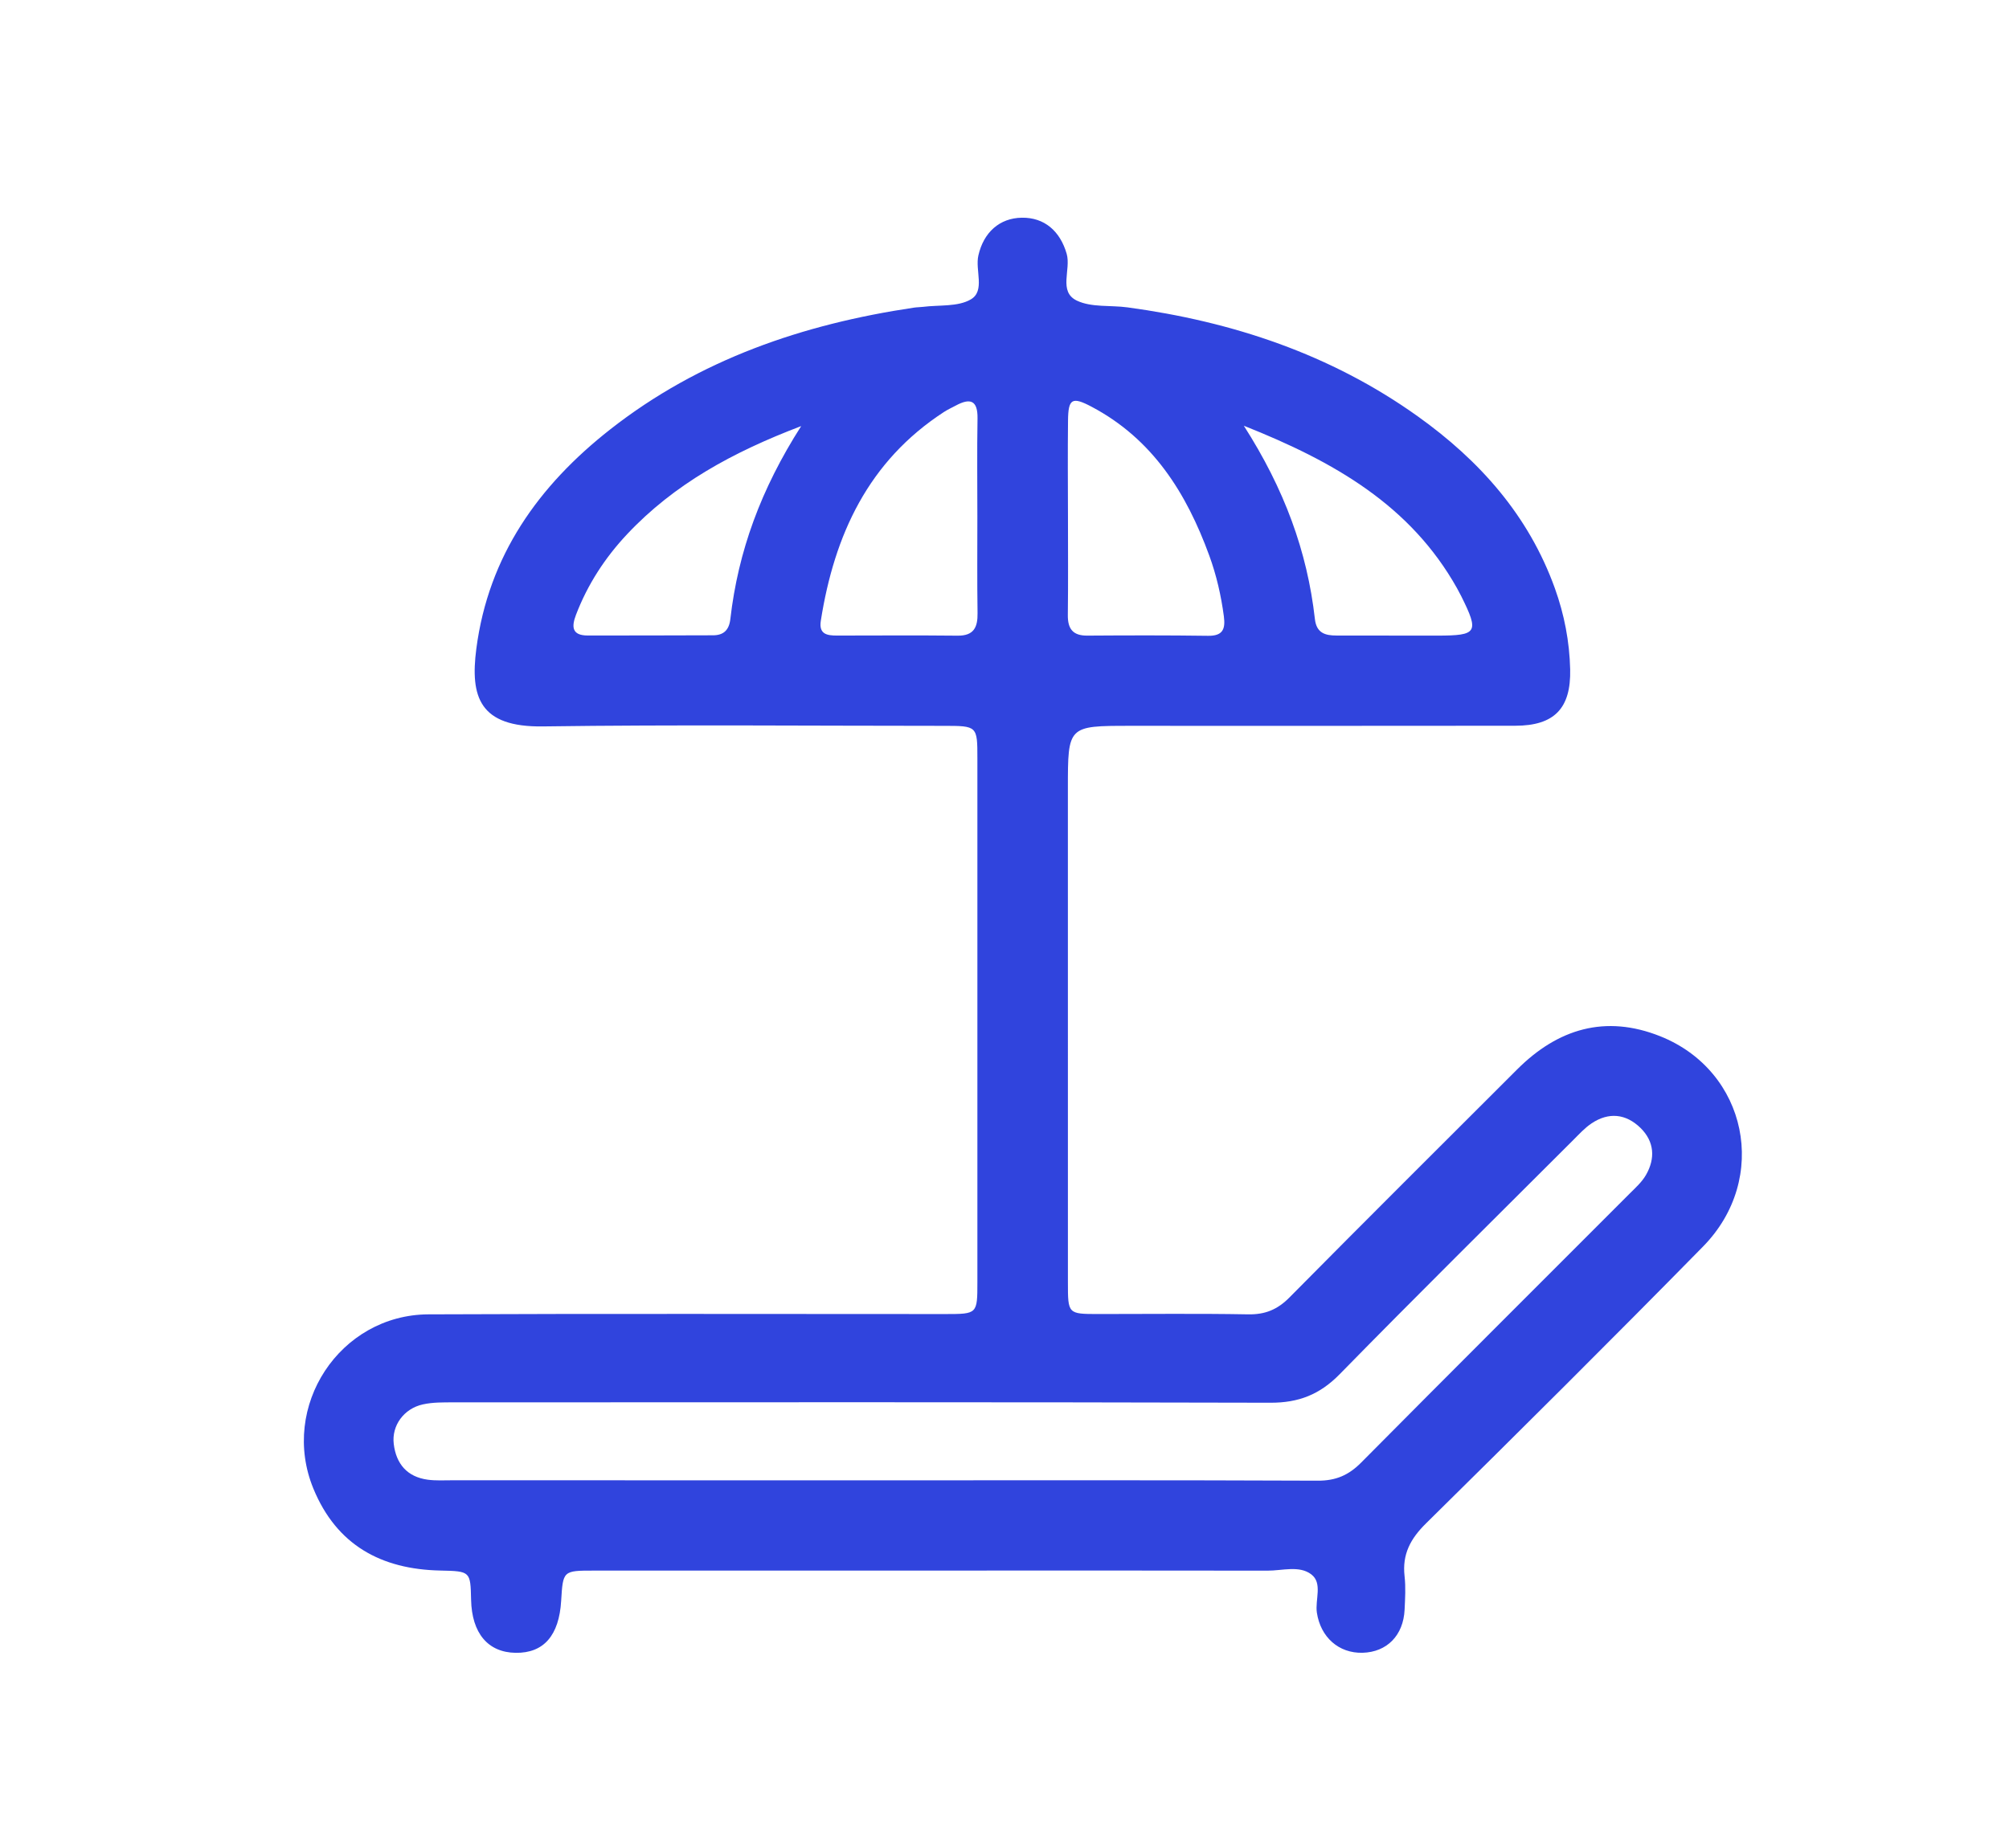 <svg enable-background="new 0 0 75.167 69.167" height="69.167" viewBox="0 0 75.167 69.167" width="75.167" xmlns="http://www.w3.org/2000/svg"><path d="m35.118 58.772c-4.298 0-8.597-.001-12.895.001-1.159 0-1.159.004-1.227 1.13-.077 1.301-.655 1.962-1.704 1.947-1.035-.016-1.639-.733-1.666-1.985-.024-1.066-.024-1.069-1.153-1.094-2.212-.046-3.878-.954-4.746-3.062-1.267-3.073.98-6.51 4.305-6.525 6.447-.029 12.895-.01 19.342-.011 1.193-.001 1.195-.002 1.195-1.196.001-6.531.001-13.062 0-19.594 0-1.219-.002-1.221-1.266-1.221-4.996 0-9.994-.048-14.987.021-2.375.034-2.729-1.1-2.494-2.908.454-3.479 2.328-6.103 5.011-8.208 3.339-2.619 7.214-3.938 11.364-4.555.11-.017.223-.015.333-.029.606-.077 1.309.005 1.794-.28.543-.319.155-1.084.282-1.644.196-.862.791-1.4 1.626-1.412.846-.013 1.434.503 1.678 1.351.169.591-.32 1.418.382 1.752.547.261 1.258.166 1.893.252 3.928.532 7.603 1.752 10.856 4.074 2.32 1.656 4.155 3.713 5.136 6.442.351.978.547 1.991.571 3.029.034 1.463-.594 2.11-2.057 2.111-4.801.007-9.601.003-14.401.003-2.335 0-2.335 0-2.335 2.33 0 6.167 0 12.336.001 18.504 0 1.174.003 1.176 1.132 1.177 1.87.001 3.74-.022 5.61.012.636.012 1.1-.179 1.548-.633 2.826-2.857 5.675-5.692 8.519-8.533 1.523-1.522 3.3-2.058 5.349-1.242 3.263 1.299 4.102 5.328 1.607 7.869-3.422 3.485-6.886 6.929-10.363 10.358-.586.576-.899 1.16-.806 1.979.047.413.021.838.001 1.255-.046.963-.661 1.586-1.572 1.611-.893.023-1.571-.583-1.71-1.5-.073-.485.224-1.104-.209-1.434-.449-.342-1.084-.137-1.635-.139-4.103-.008-8.205-.003-12.309-.003m-2.21-3.377c5.469 0 10.937-.01 16.405.013.669.002 1.148-.206 1.615-.677 3.339-3.368 6.7-6.714 10.05-10.07.218-.216.454-.43.604-.689.359-.623.318-1.254-.204-1.766-.543-.529-1.187-.599-1.83-.168-.252.168-.462.401-.679.617-2.921 2.918-5.858 5.82-8.747 8.771-.743.758-1.535 1.069-2.591 1.065-10.183-.027-20.367-.017-30.549-.014-.389.001-.788-.007-1.163.077-.709.157-1.17.793-1.087 1.48.09.744.501 1.233 1.271 1.337.302.041.613.022.92.022 5.327.002 10.657.002 15.985.002m3.66-36.052c0-1.228-.015-2.456.006-3.684.011-.684-.274-.774-.815-.482-.146.079-.301.148-.44.239-2.83 1.841-4.103 4.6-4.608 7.812-.08.502.228.555.6.555 1.506-.001 3.013-.012 4.519.004.609.006.753-.316.745-.846-.018-1.198-.007-2.399-.007-3.598m3.39-.012c0 1.228.01 2.454-.005 3.682-.006.515.185.777.729.772 1.505-.01 3.011-.014 4.517.007.552.007.655-.248.592-.729-.103-.777-.277-1.536-.545-2.271-.854-2.34-2.119-4.363-4.401-5.57-.736-.391-.876-.301-.885.515-.014 1.197-.004 2.396-.002 3.594m-9.981-3.387c-2.574.979-4.753 2.176-6.508 4.04-.828.88-1.482 1.882-1.917 3.019-.171.448-.161.778.442.778 1.562-.002 3.124-.001 4.686-.008.395-.001.599-.197.646-.608.291-2.534 1.147-4.87 2.651-7.221m16.561-.013c1.513 2.364 2.373 4.699 2.659 7.233.06.53.388.618.814.618 1.255.001 2.511.003 3.766.003 1.501-.001 1.571-.117.896-1.475-.05-.1-.103-.198-.157-.296-1.737-3.101-4.594-4.74-7.978-6.083" fill="#3044dd"/></svg>
